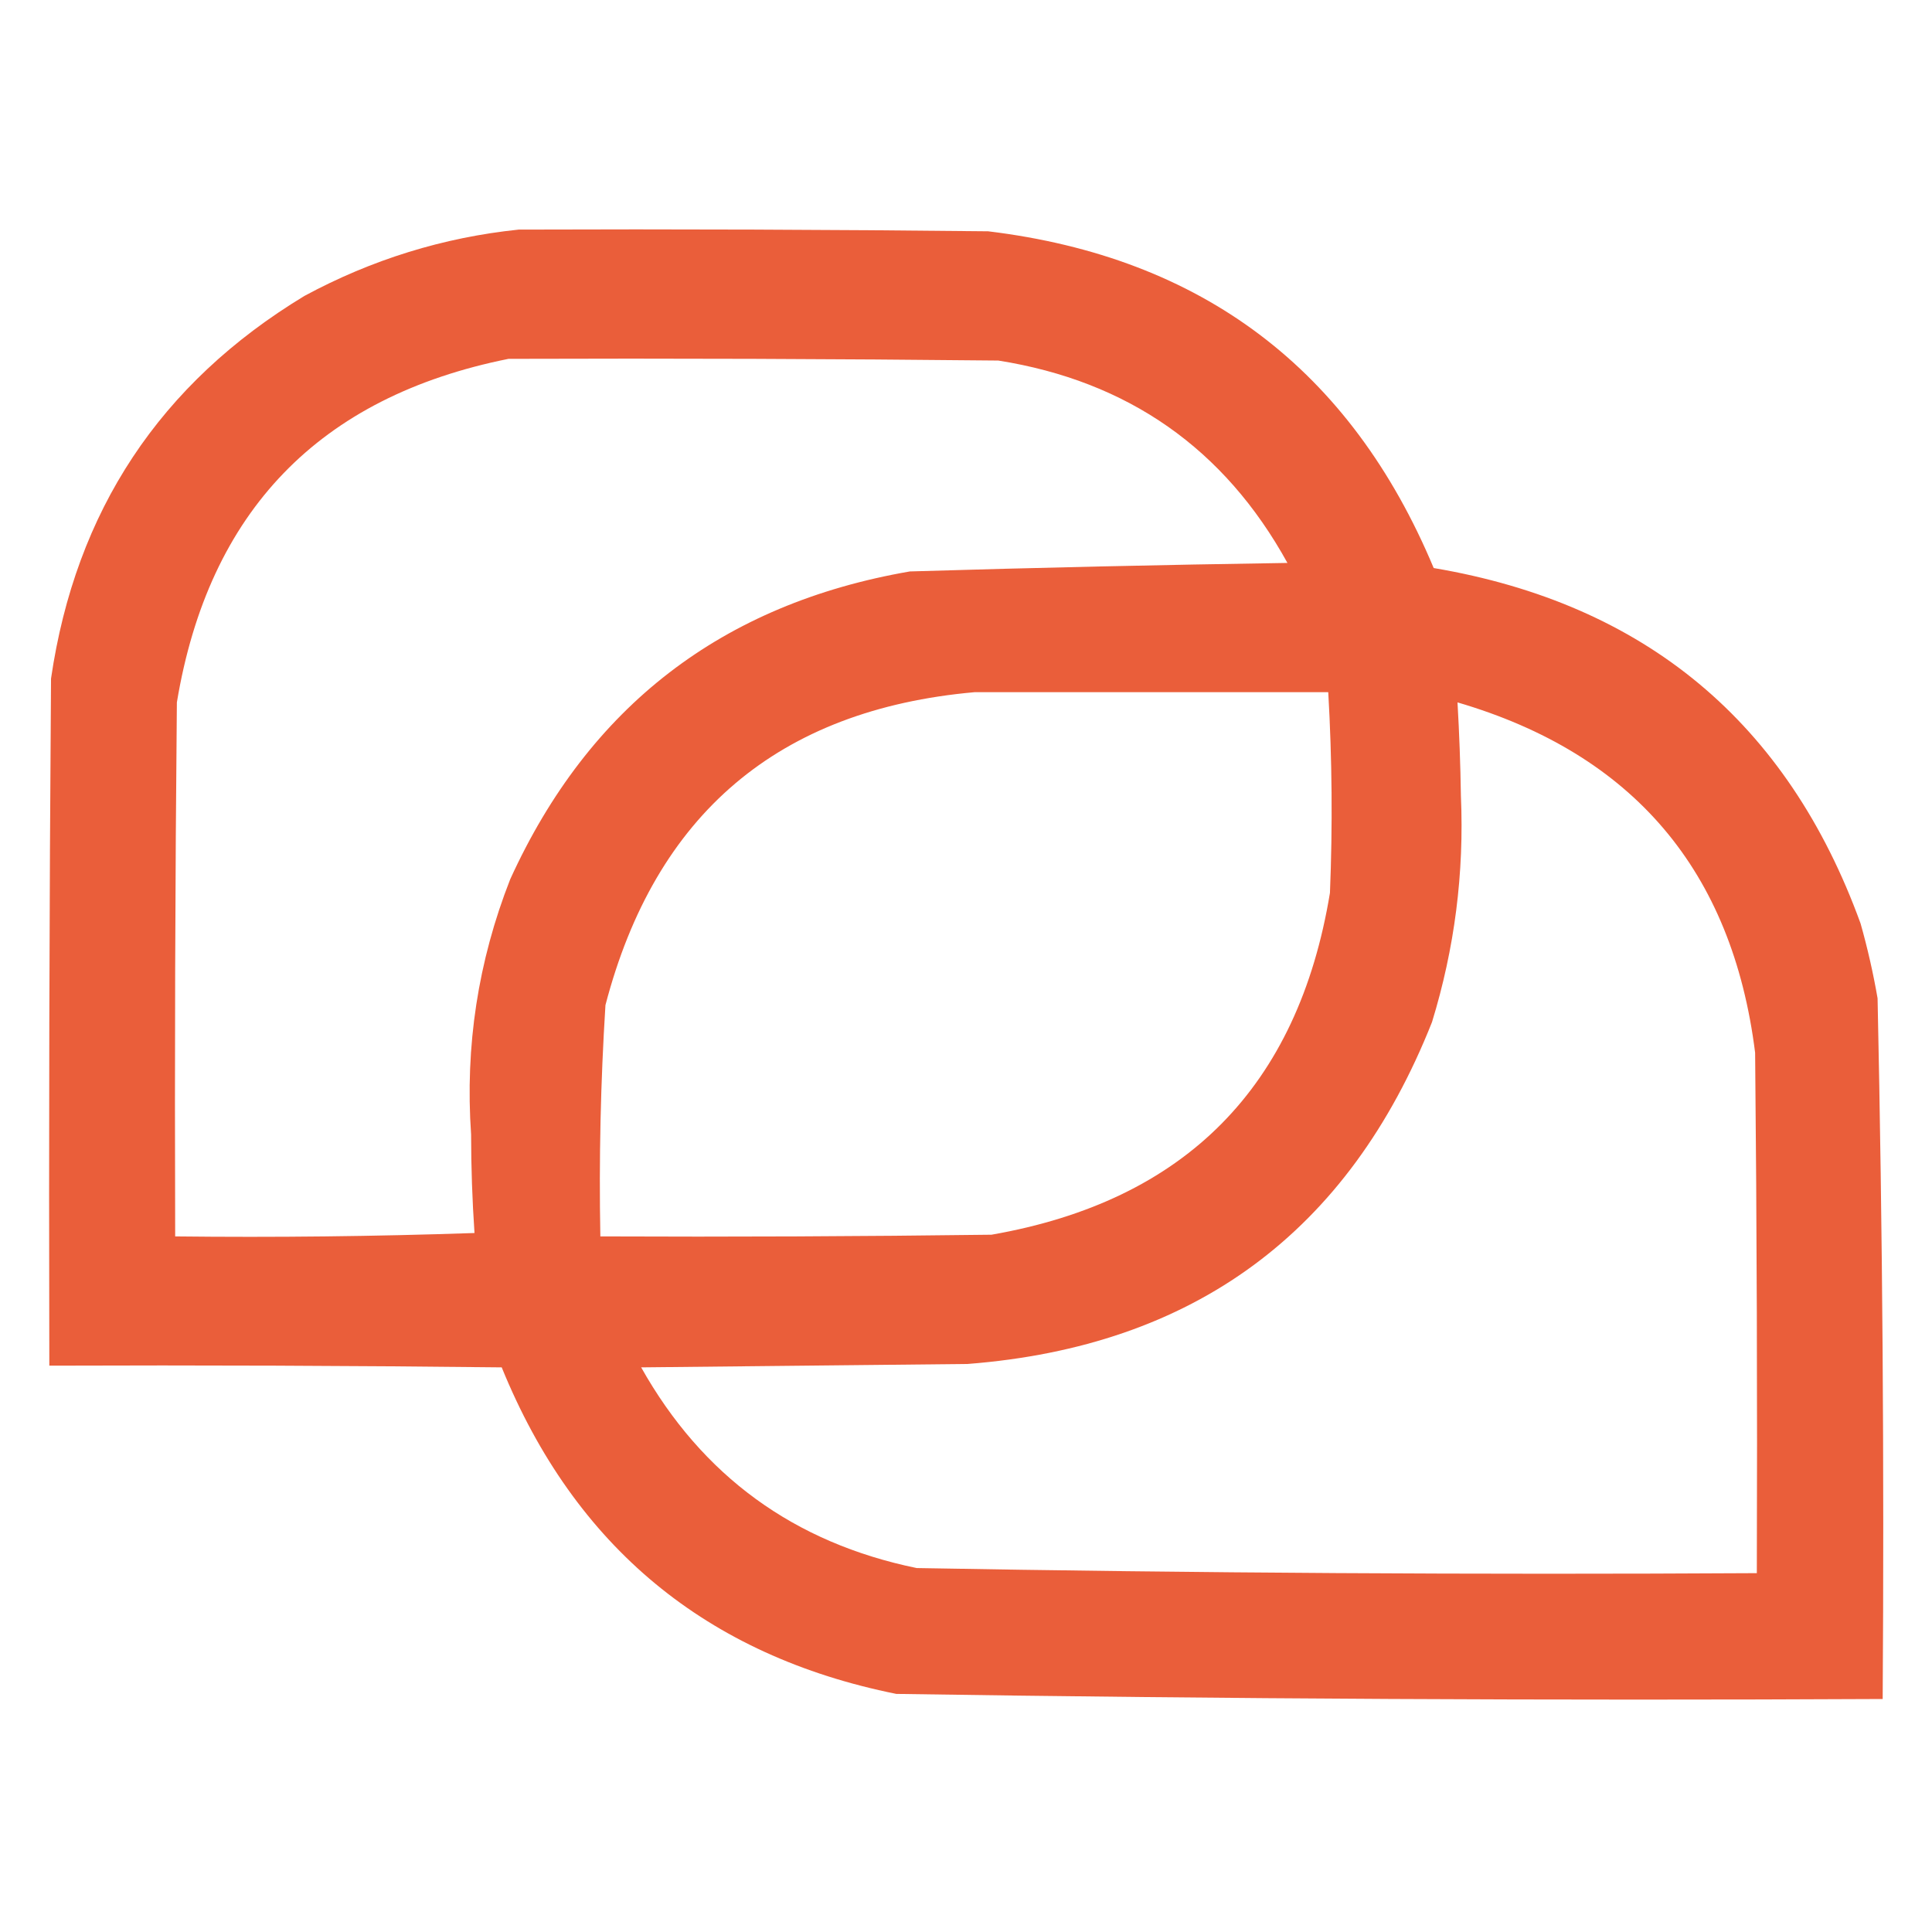 <?xml version="1.0" encoding="UTF-8"?>
<!DOCTYPE svg PUBLIC "-//W3C//DTD SVG 1.1//EN" "http://www.w3.org/Graphics/SVG/1.1/DTD/svg11.dtd">
<svg xmlns="http://www.w3.org/2000/svg" version="1.1" width="568px" height="568px"
     style="shape-rendering:geometricPrecision; text-rendering:geometricPrecision; image-rendering:optimizeQuality; fill-rule:evenodd; clip-rule:evenodd">
<g><path style="opacity:0.981" fill="#ea5c37" d="M 152.5,67.5 C 198.501,67.333 244.501,67.5 290.5,68C 353.412,75.614 397.079,108.614 421.5,167C 483.687,177.53 525.52,212.363 547,271.5C 549.049,278.744 550.716,286.078 552,293.5C 553.469,362.144 553.969,430.811 553.5,499.5C 456.807,499.983 360.14,499.483 263.5,498C 207.65,486.744 168.984,454.744 147.5,402C 103.168,401.5 58.835,401.333 14.5,401.5C 14.333,334.166 14.5,266.833 15,199.5C 22.223,150.191 47.056,112.691 89.5,87C 109.329,76.3 130.329,69.8 152.5,67.5 Z M 149.5,105.5 C 197.501,105.333 245.501,105.5 293.5,106C 331.633,112.048 359.966,131.882 378.5,165.5C 341.481,166.059 304.481,166.892 267.5,168C 212.314,177.536 173.147,207.702 150,258.5C 140.539,282.604 136.705,307.604 138.5,333.5C 138.512,343.212 138.845,352.878 139.5,362.5C 110.174,363.5 80.841,363.833 51.5,363.5C 51.333,311.166 51.5,258.832 52,206.5C 61.342,150.327 93.842,116.661 149.5,105.5 Z M 286.5,203.5 C 321.167,203.5 355.833,203.5 390.5,203.5C 391.63,223.136 391.797,242.802 391,262.5C 381.616,319.551 348.449,353.051 291.5,363C 253.168,363.5 214.835,363.667 176.5,363.5C 176.077,340.798 176.577,318.132 178,295.5C 192.682,239.307 228.849,208.64 286.5,203.5 Z M 428.5,206.5 C 480.131,221.639 509.297,255.972 516,309.5C 516.5,360.499 516.667,411.499 516.5,462.5C 434.143,462.978 351.809,462.478 269.5,461C 233.445,453.592 206.445,433.925 188.5,402C 220.5,401.667 252.5,401.333 284.5,401C 350.988,395.826 396.488,362.326 421,300.5C 427.657,278.848 430.49,256.681 429.5,234C 429.363,224.82 429.03,215.654 428.5,206.5 Z"/></g>
</svg>
